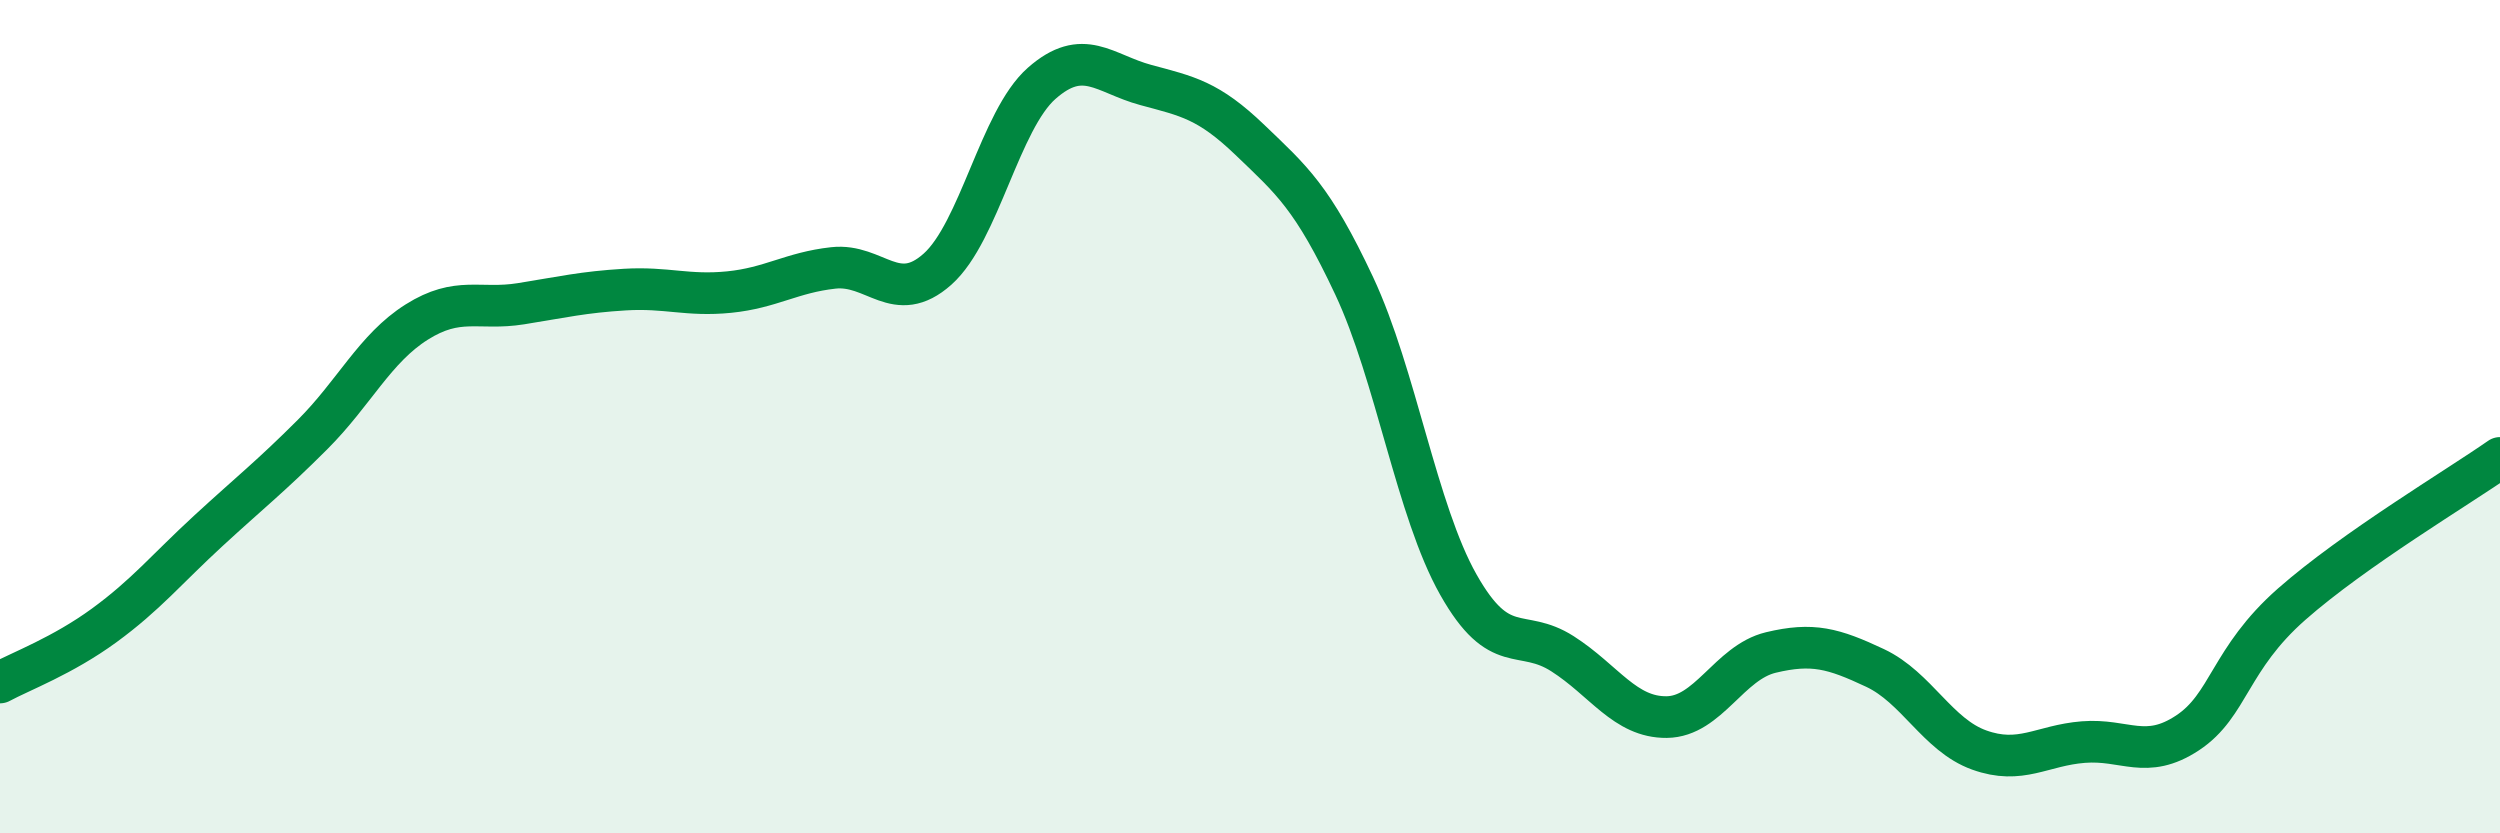 
    <svg width="60" height="20" viewBox="0 0 60 20" xmlns="http://www.w3.org/2000/svg">
      <path
        d="M 0,16.38 C 0.5,16.11 1.5,15.74 2.5,15.01 C 3.5,14.28 4,13.66 5,12.74 C 6,11.82 6.5,11.43 7.5,10.43 C 8.5,9.43 9,8.36 10,7.73 C 11,7.1 11.5,7.45 12.5,7.29 C 13.5,7.13 14,7.01 15,6.95 C 16,6.89 16.5,7.11 17.5,7.01 C 18.5,6.91 19,6.54 20,6.43 C 21,6.32 21.5,7.35 22.5,6.46 C 23.5,5.57 24,2.88 25,2 C 26,1.12 26.5,1.77 27.5,2.04 C 28.5,2.31 29,2.4 30,3.36 C 31,4.32 31.5,4.73 32.5,6.86 C 33.5,8.99 34,12.26 35,14.03 C 36,15.8 36.5,15.05 37.5,15.69 C 38.5,16.33 39,17.22 40,17.21 C 41,17.2 41.5,15.9 42.5,15.66 C 43.5,15.42 44,15.56 45,16.03 C 46,16.5 46.5,17.64 47.5,18 C 48.5,18.36 49,17.89 50,17.81 C 51,17.73 51.5,18.25 52.5,17.59 C 53.5,16.93 53.5,15.82 55,14.5 C 56.5,13.18 59,11.69 60,10.99L60 20L0 20Z"
        fill="#008740"
        opacity="0.1"
        stroke-linecap="round"
        stroke-linejoin="round"
      />
      <path
        d="M 0,16.38 C 0.5,16.11 1.5,15.74 2.5,15.01 C 3.5,14.28 4,13.66 5,12.74 C 6,11.82 6.5,11.43 7.5,10.43 C 8.5,9.43 9,8.36 10,7.73 C 11,7.1 11.5,7.45 12.5,7.29 C 13.5,7.13 14,7.01 15,6.95 C 16,6.89 16.5,7.11 17.5,7.01 C 18.5,6.91 19,6.54 20,6.43 C 21,6.32 21.5,7.35 22.5,6.46 C 23.5,5.57 24,2.88 25,2 C 26,1.12 26.5,1.77 27.5,2.04 C 28.5,2.31 29,2.4 30,3.36 C 31,4.32 31.5,4.73 32.5,6.86 C 33.5,8.99 34,12.26 35,14.03 C 36,15.8 36.5,15.05 37.5,15.69 C 38.5,16.33 39,17.22 40,17.21 C 41,17.2 41.5,15.9 42.5,15.66 C 43.5,15.42 44,15.56 45,16.03 C 46,16.5 46.5,17.64 47.5,18 C 48.5,18.36 49,17.89 50,17.81 C 51,17.73 51.5,18.25 52.5,17.59 C 53.5,16.93 53.5,15.82 55,14.5 C 56.5,13.18 59,11.69 60,10.99"
        stroke="#008740"
        stroke-width="1"
        fill="none"
        stroke-linecap="round"
        stroke-linejoin="round"
      />
    </svg>
  